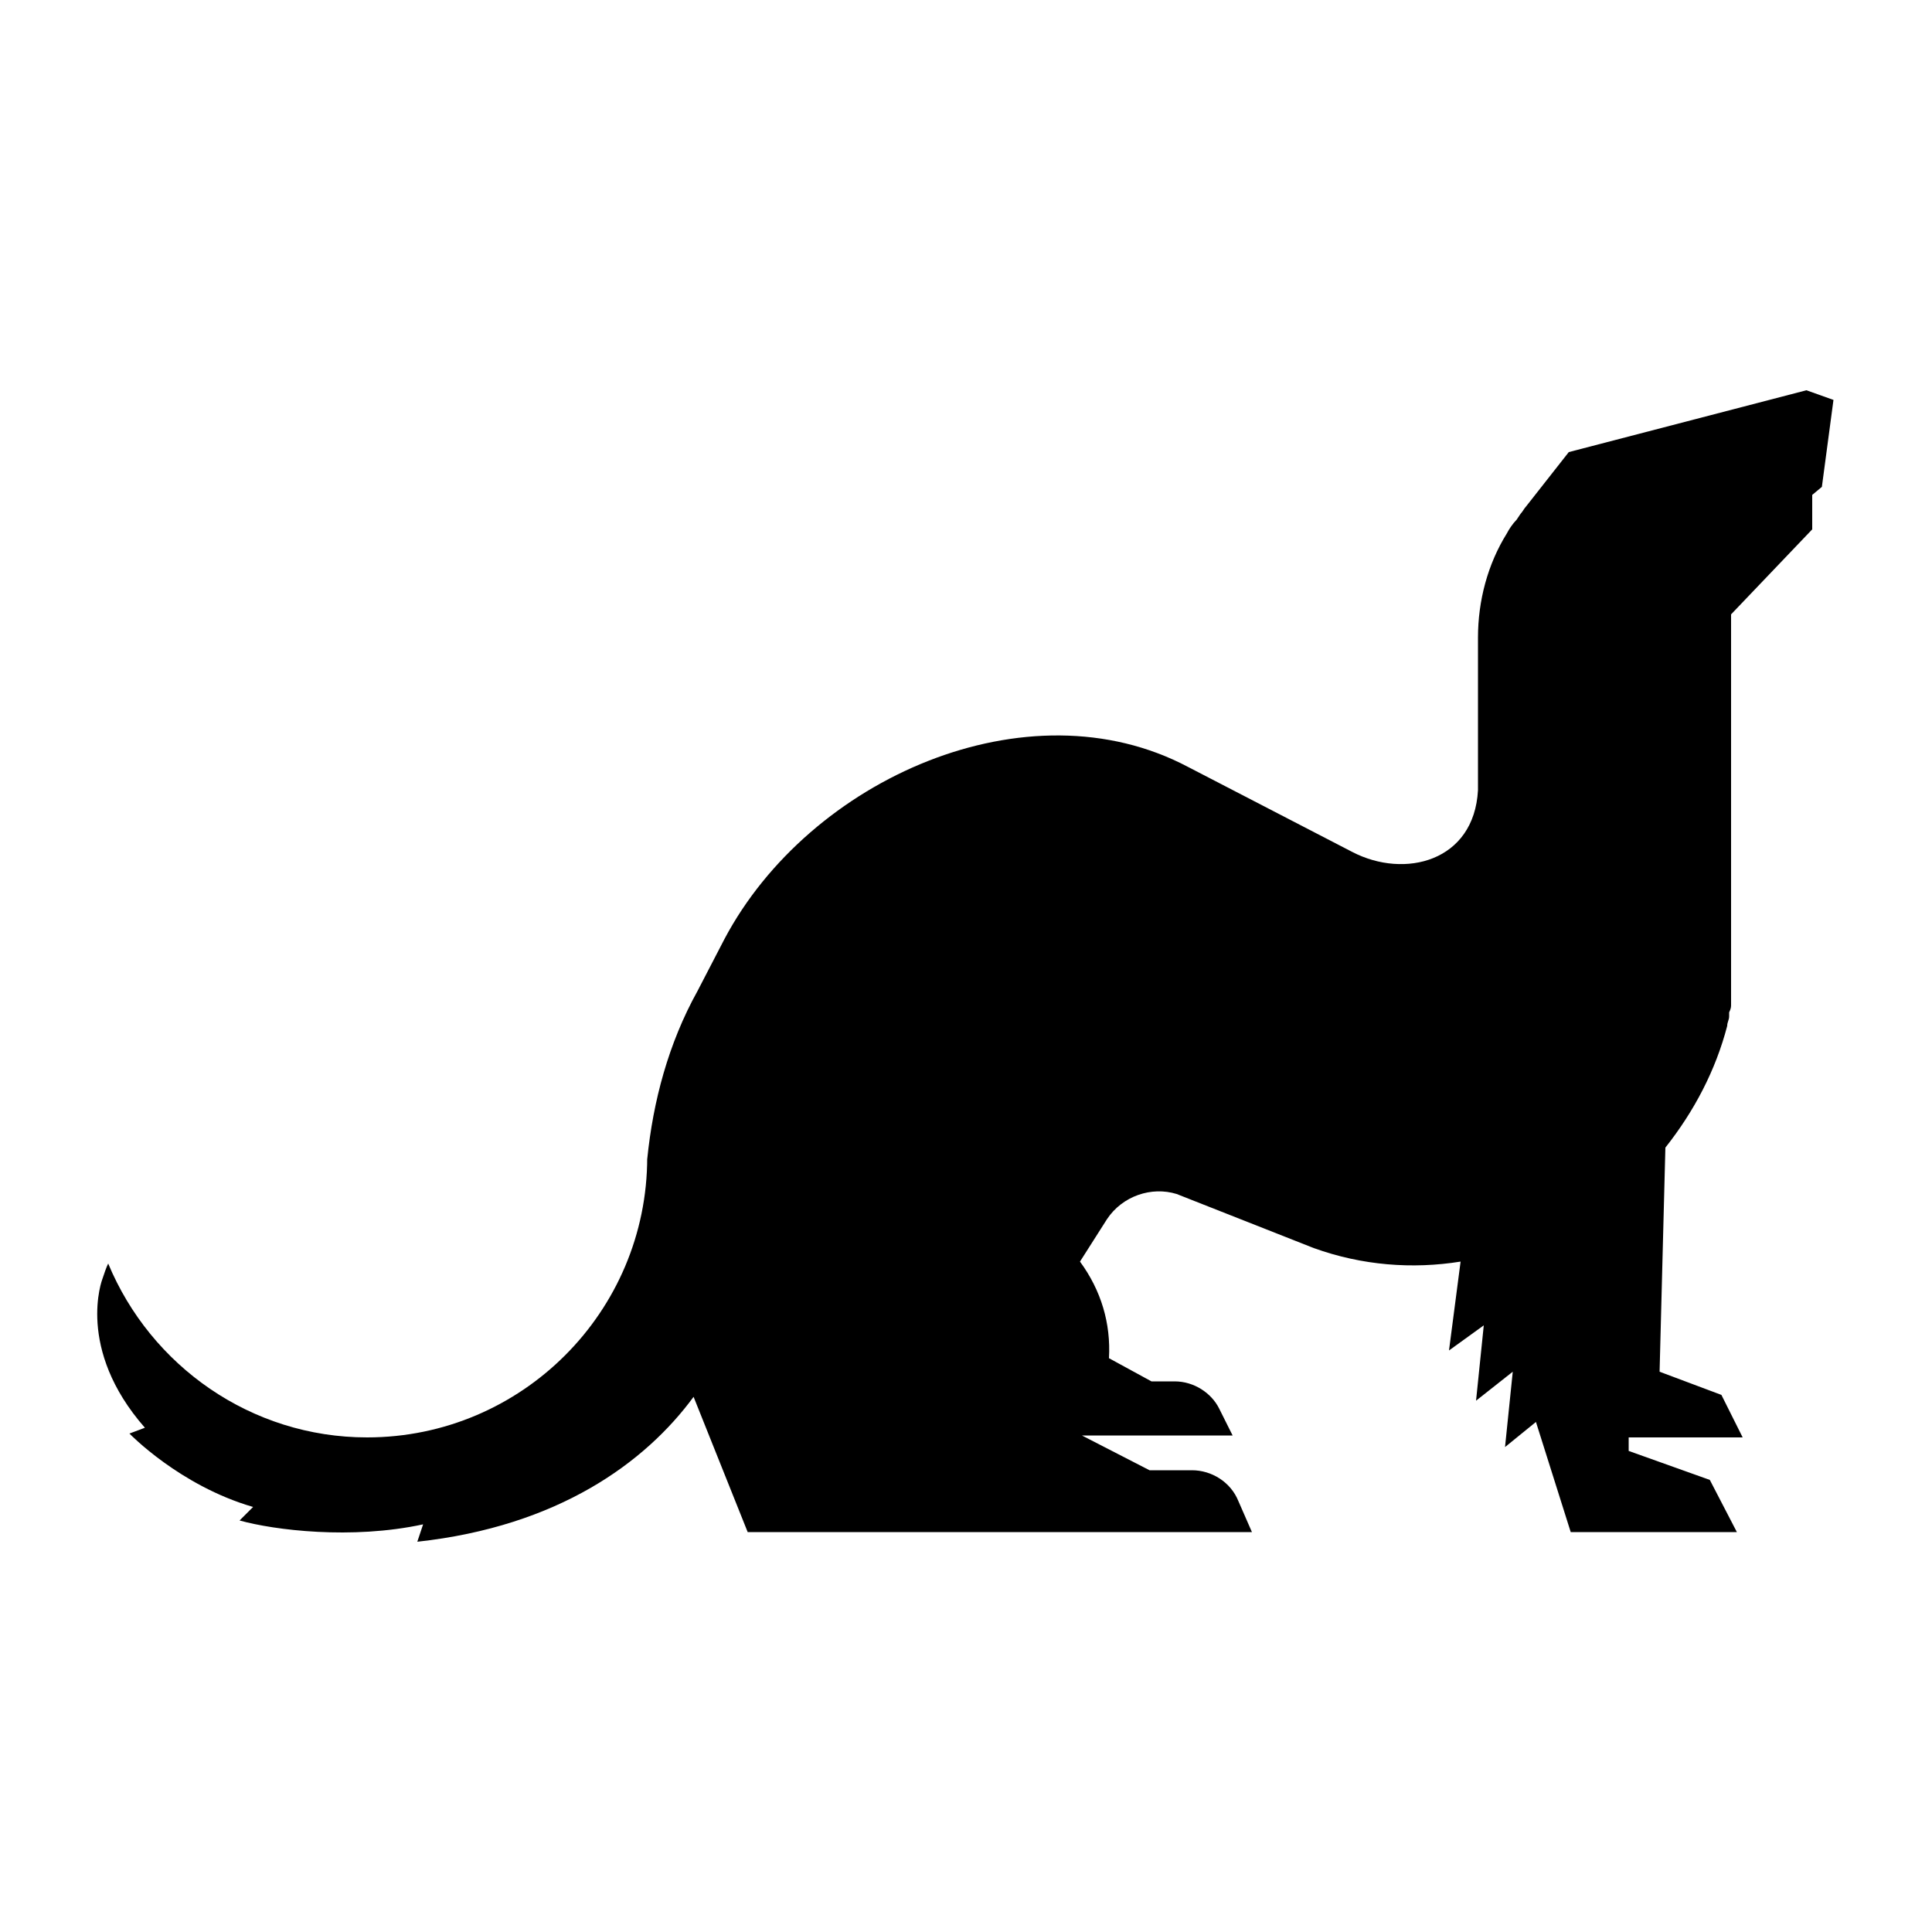 <svg height='100px' width='100px'  fill="#000000" xmlns="http://www.w3.org/2000/svg" xmlns:xlink="http://www.w3.org/1999/xlink" version="1.1" x="0px" y="0px" viewBox="0 0 100 100" enable-background="new 0 0 100 100" xml:space="preserve"><g><path d="M5.3,66.2c0.1-0.3,0.2-0.6,0.3-0.8c2.2,5.3,7.4,9,13.4,9c8,0,14.5-6.5,14.5-14.5c0,0,0,0,0,0.1c0.3-3,1.1-6,2.6-8.7   l1.4-2.7c4.4-8.3,15.7-13.3,24-8.9l8.5,4.4c2.7,1.4,6.3,0.5,6.5-3.2l0-7.9c0-1.9,0.5-3.8,1.5-5.4h0c0.1-0.2,0.3-0.5,0.5-0.7l0,0   l0.2-0.3c0.1-0.1,0.2-0.3,0.3-0.4l2.2-2.8l12.3-3.2l1.4,0.5l-0.6,4.5l-0.6,0.5l0.1-0.1v1.8l-4.2,4.4V33v9.5v6.3v0c0,0,0,0.1,0,0.1   c0,0.1,0,0.3,0,0.4c0,0.1,0,0.2,0,0.3c0,0.1,0,0.2,0,0.3c0,0.1,0,0.2,0,0.3c0,0.1,0,0.2,0,0.3c0,0.1,0,0.2,0,0.3c0,0.1,0,0.2,0,0.3   c0,0.1,0,0.2,0,0.3c0,0.1,0,0.2,0,0.3c0,0.1,0,0.2,0,0.3c0,0.1,0,0.2-0.1,0.4c0,0.1,0,0.1,0,0.2c0,0.2-0.1,0.3-0.1,0.5c0,0,0,0,0,0   c-0.6,2.3-1.7,4.4-3.2,6.3L85.9,71l3.2,1.2l1.1,2.2h-5.9l0,0.7l4.2,1.5l1.4,2.7h-8.6l-1.8-5.7l-1.6,1.3l0.4-3.9l-1.9,1.5l0.4-3.9   L75,69.9l0.6-4.6c-2.5,0.4-5.1,0.2-7.6-0.7l-7.1-2.8c-1.3-0.4-2.8,0.1-3.6,1.3l-1.4,2.2c1.1,1.5,1.6,3.2,1.5,5l2.2,1.2h1.2   c1,0,1.9,0.6,2.3,1.4l0.7,1.4H56l3.5,1.8h2.2c1,0,2,0.6,2.4,1.6l0.7,1.6h-12h-5h-9.1l-2.8-7c-2.5,3.4-7,6.7-14.3,7.5l0.3-0.9   c-3.7,0.8-7.7,0.3-9.5-0.2l0.7-0.7c-3.8-1.1-6.4-3.8-6.4-3.8l0.8-0.3C3.9,69.8,5.3,66.2,5.3,66.2z"></path></g></svg>